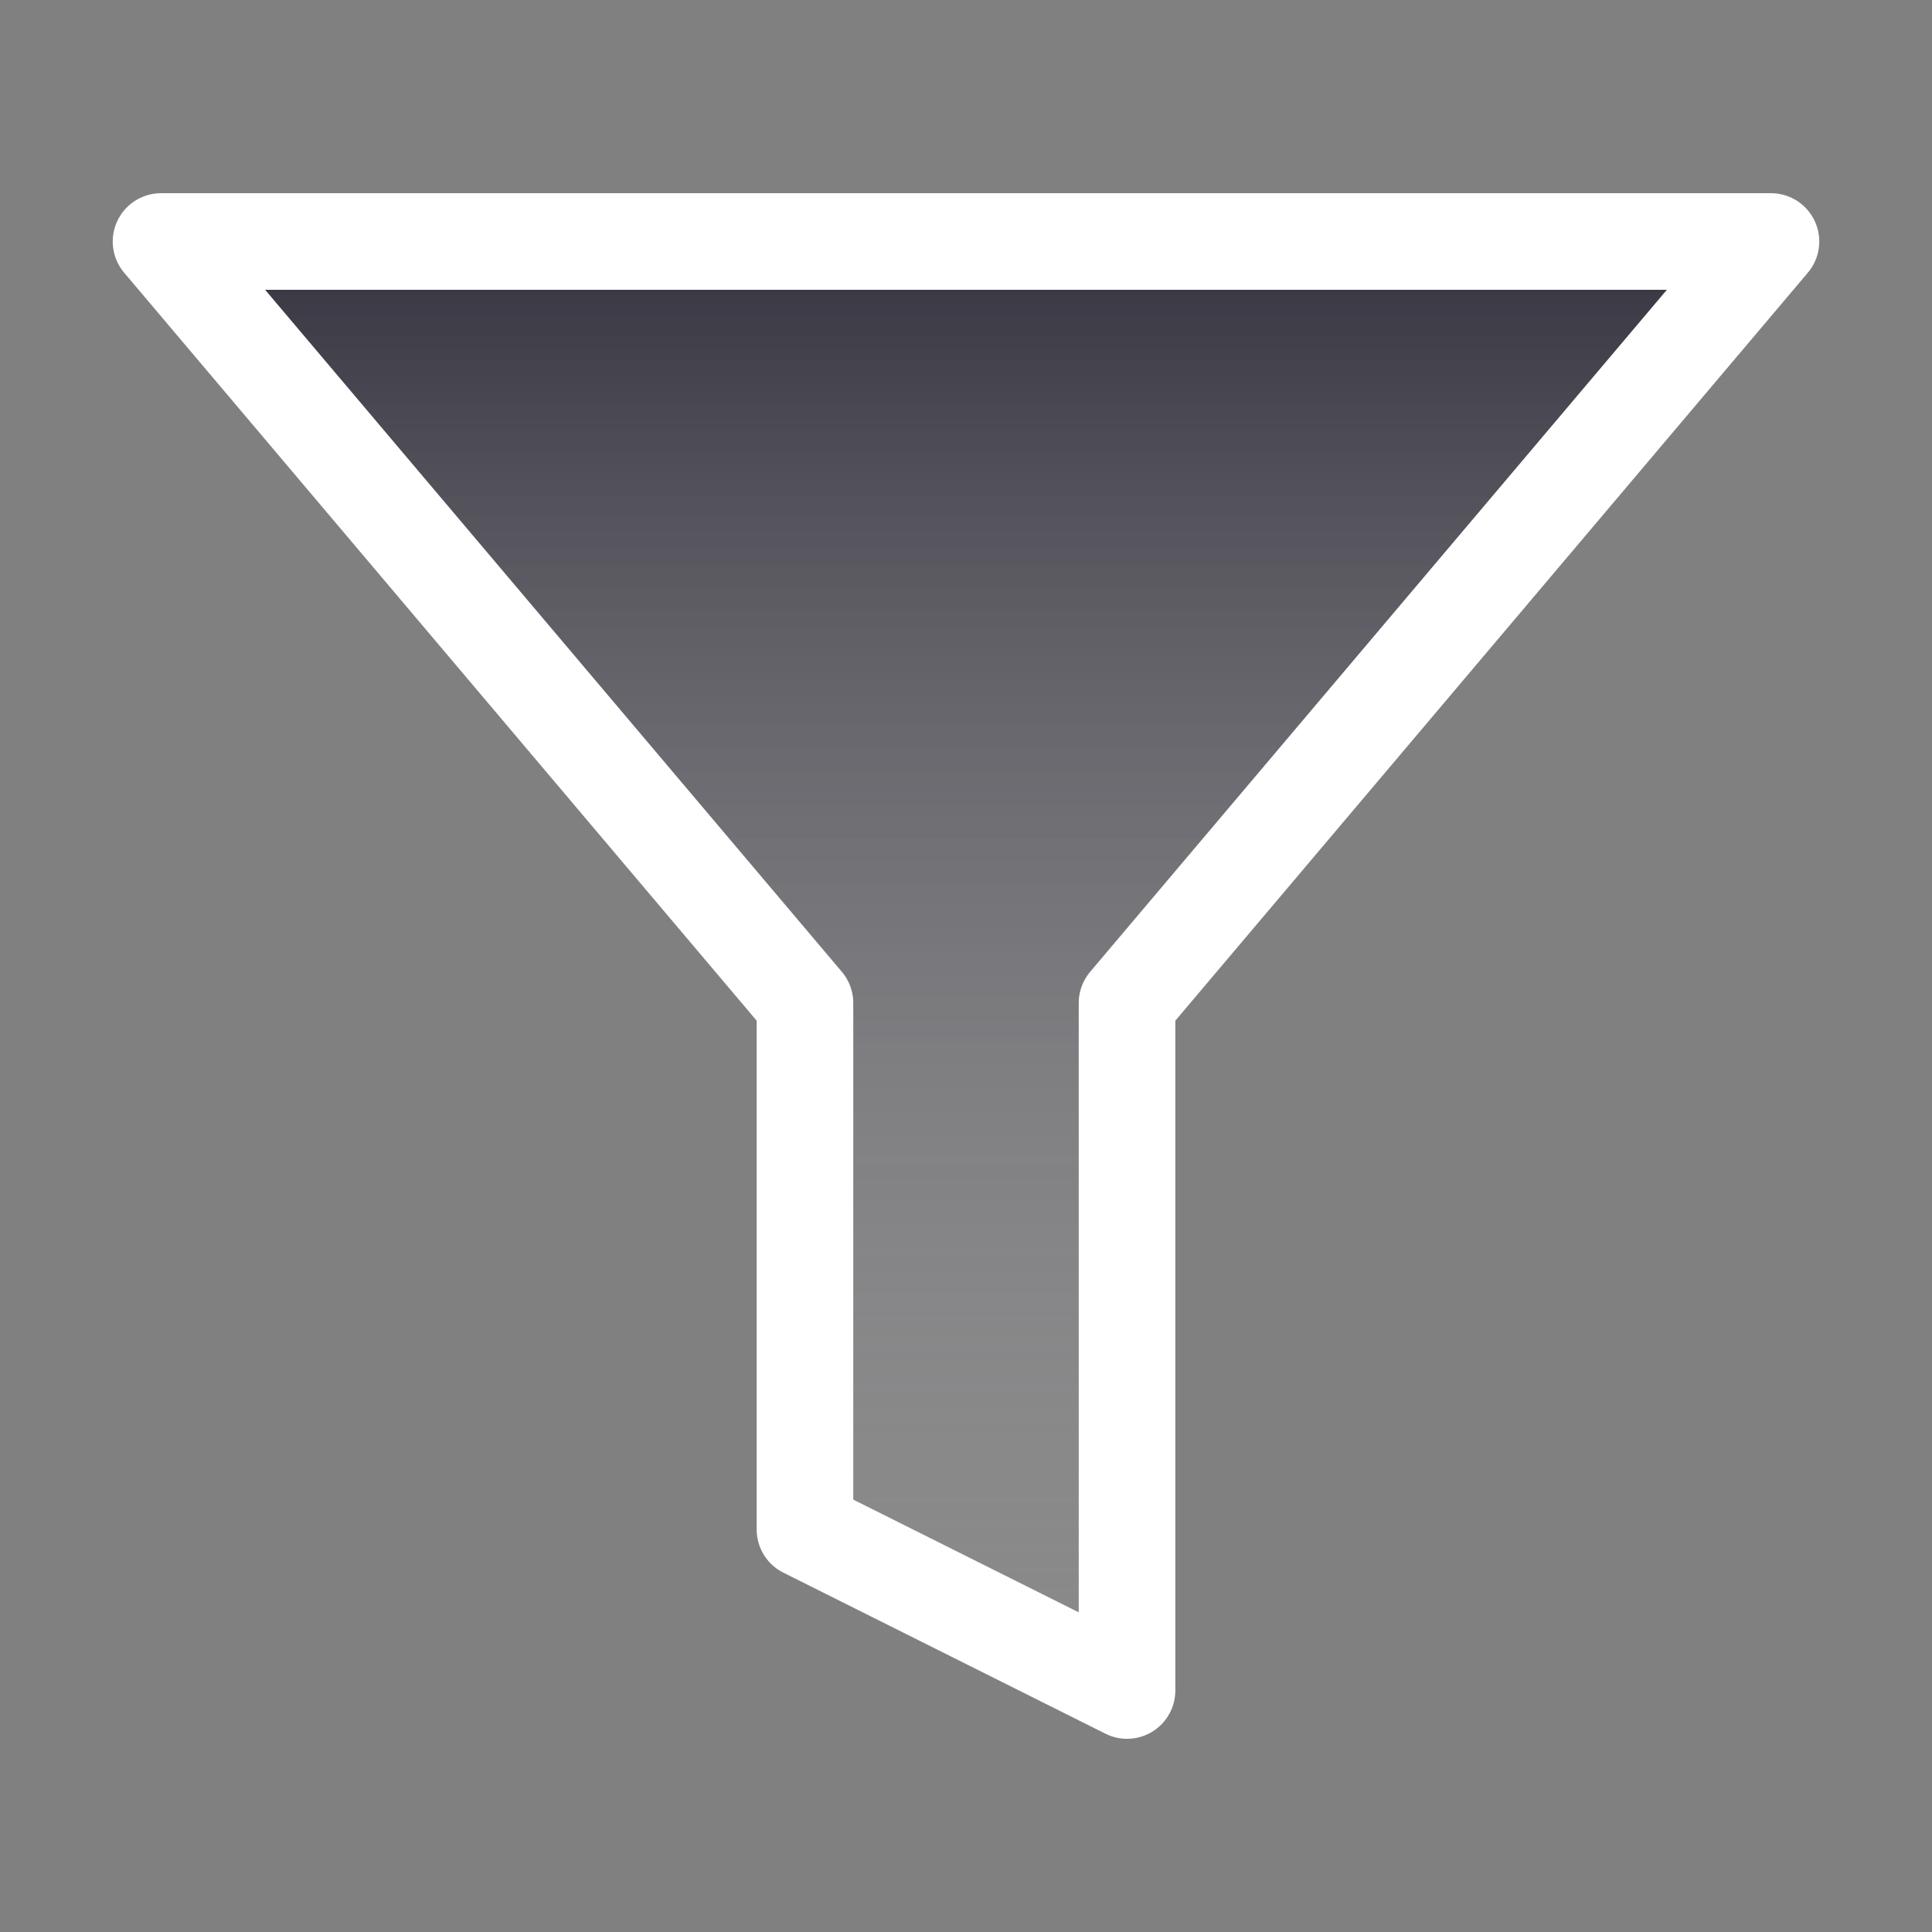 <svg width="20" height="20" viewBox="0 0 20 20" fill="none" xmlns="http://www.w3.org/2000/svg">
<rect x="0" y="0" width="20" height="20" fill="#808080" stroke="none"/>
<path d="M18.333 2.5H1.667L8.333 10.383V15.833L11.667 17.5V10.383L18.333 2.5Z" fill="url(#paint0_linear_137_383)" fill-opacity="0.6" stroke="white" stroke-linecap="round" stroke-linejoin="round"/>
<defs>
<linearGradient id="paint0_linear_137_383" x1="10" y1="2.5" x2="10" y2="20.5" gradientUnits="userSpaceOnUse">
<stop stop-color="#030014"/>
<stop offset="1" stop-color="white" stop-opacity="0"/>
</linearGradient>
</defs>
</svg>
